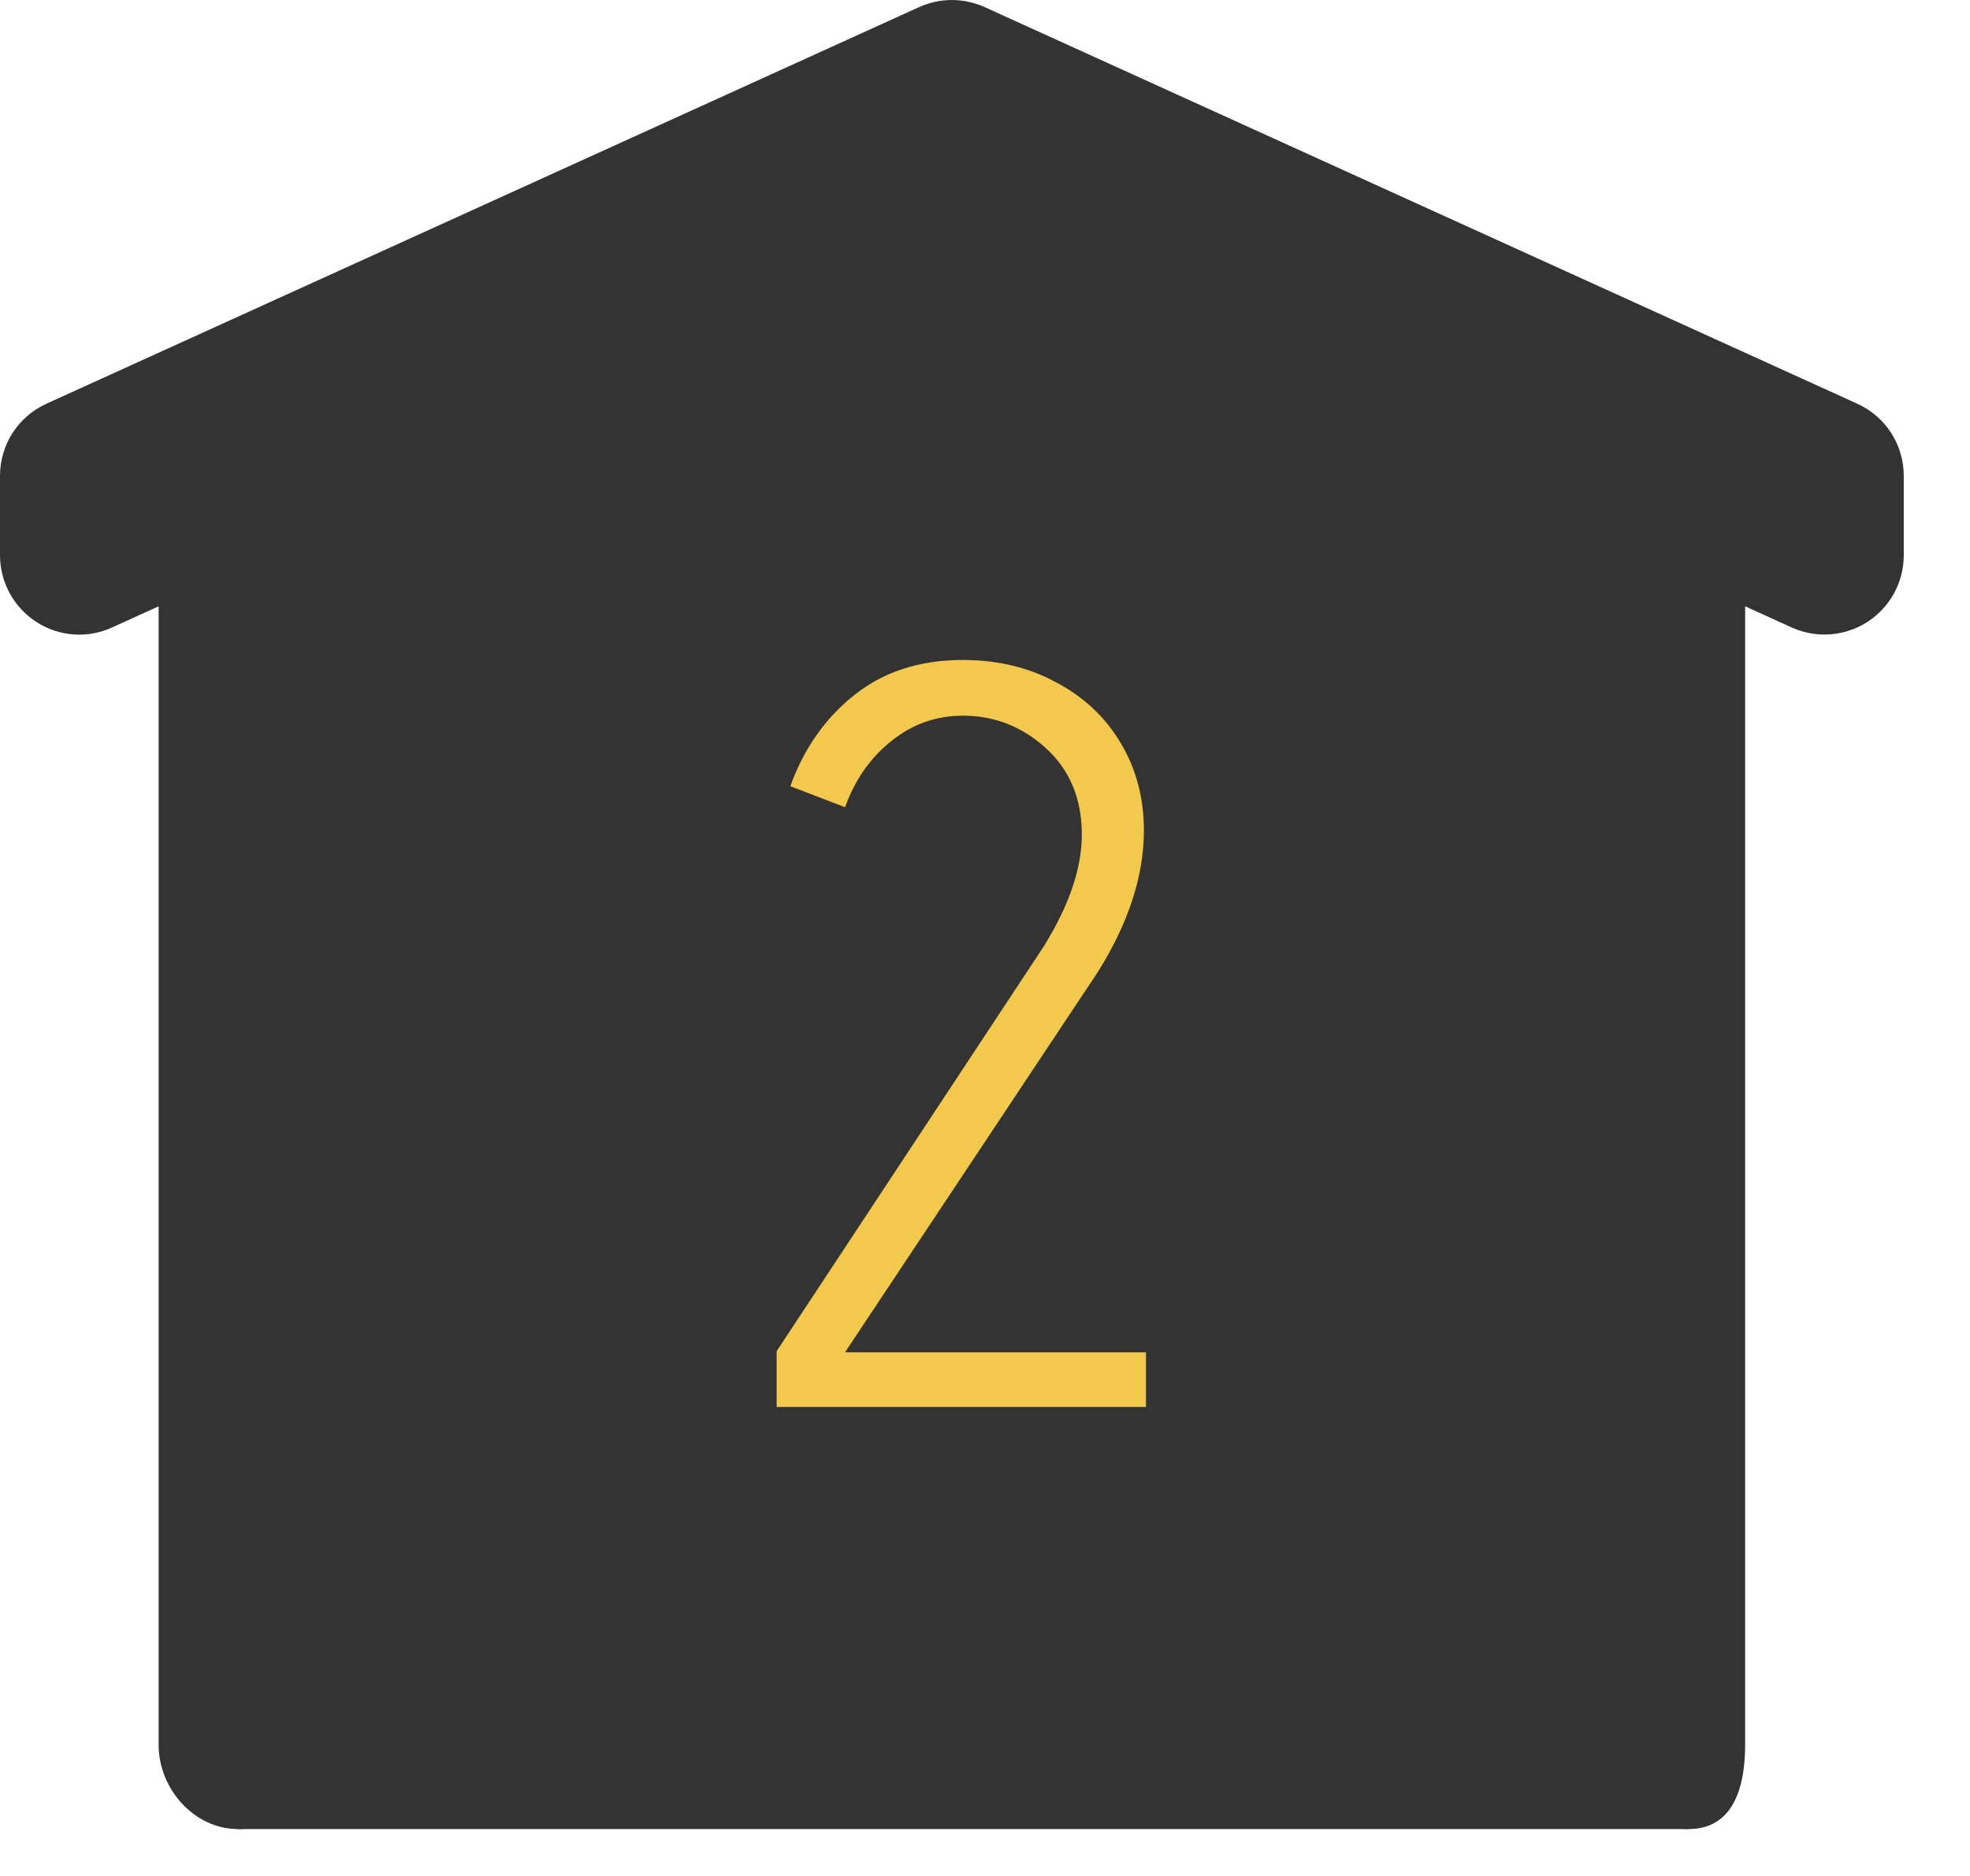 <?xml version="1.0" encoding="UTF-8"?> <svg xmlns="http://www.w3.org/2000/svg" width="21" height="20" viewBox="0 0 21 20" fill="none"> <path d="M10.147 0C10.028 0 9.908 0.026 9.797 0.076L0.495 4.304C0.194 4.441 0 4.741 0 5.073V5.919C0 6.207 0.146 6.474 0.388 6.631C0.63 6.787 0.934 6.81 1.196 6.689L10.147 2.621L19.098 6.689C19.21 6.739 19.329 6.765 19.448 6.765C19.608 6.765 19.767 6.72 19.906 6.631C20.148 6.474 20.294 6.207 20.294 5.919V5.073C20.294 4.741 20.1 4.441 19.798 4.304L10.497 0.076C10.385 0.026 10.266 0 10.147 0ZM3.382 4.386L1.691 5.155V18.603C1.691 19.07 2.069 19.5 2.537 19.5C3.004 19.5 3.382 19.07 3.382 18.603V4.386ZM16.912 4.386V18.603C16.912 19.07 17.532 19.5 18 19.5C18.468 19.5 18.603 19.07 18.603 18.603V5.155L16.912 4.386Z" fill="#333333"></path> <path d="M2.531 19.5H18.001V18H2.531V19.5Z" fill="#333333"></path> <path d="M2.5 18.5V5.5L10 1.5L17.5 4.5V18.5H2.5Z" fill="#333333"></path> <path d="M8.279 14.405L11.128 10.087C11.397 9.653 11.532 9.257 11.532 8.898C11.532 8.517 11.405 8.21 11.151 7.978C10.896 7.746 10.601 7.63 10.264 7.63C9.98 7.63 9.726 7.72 9.502 7.9C9.277 8.079 9.113 8.315 9.008 8.606L8.425 8.382C8.567 7.986 8.791 7.664 9.098 7.417C9.412 7.163 9.801 7.036 10.264 7.036C10.631 7.036 10.96 7.114 11.252 7.271C11.551 7.428 11.783 7.645 11.947 7.922C12.112 8.199 12.194 8.509 12.194 8.853C12.194 9.339 12.029 9.844 11.7 10.367L9.008 14.417H12.216V15H8.279V14.405Z" fill="#F2C94C"></path> </svg> 